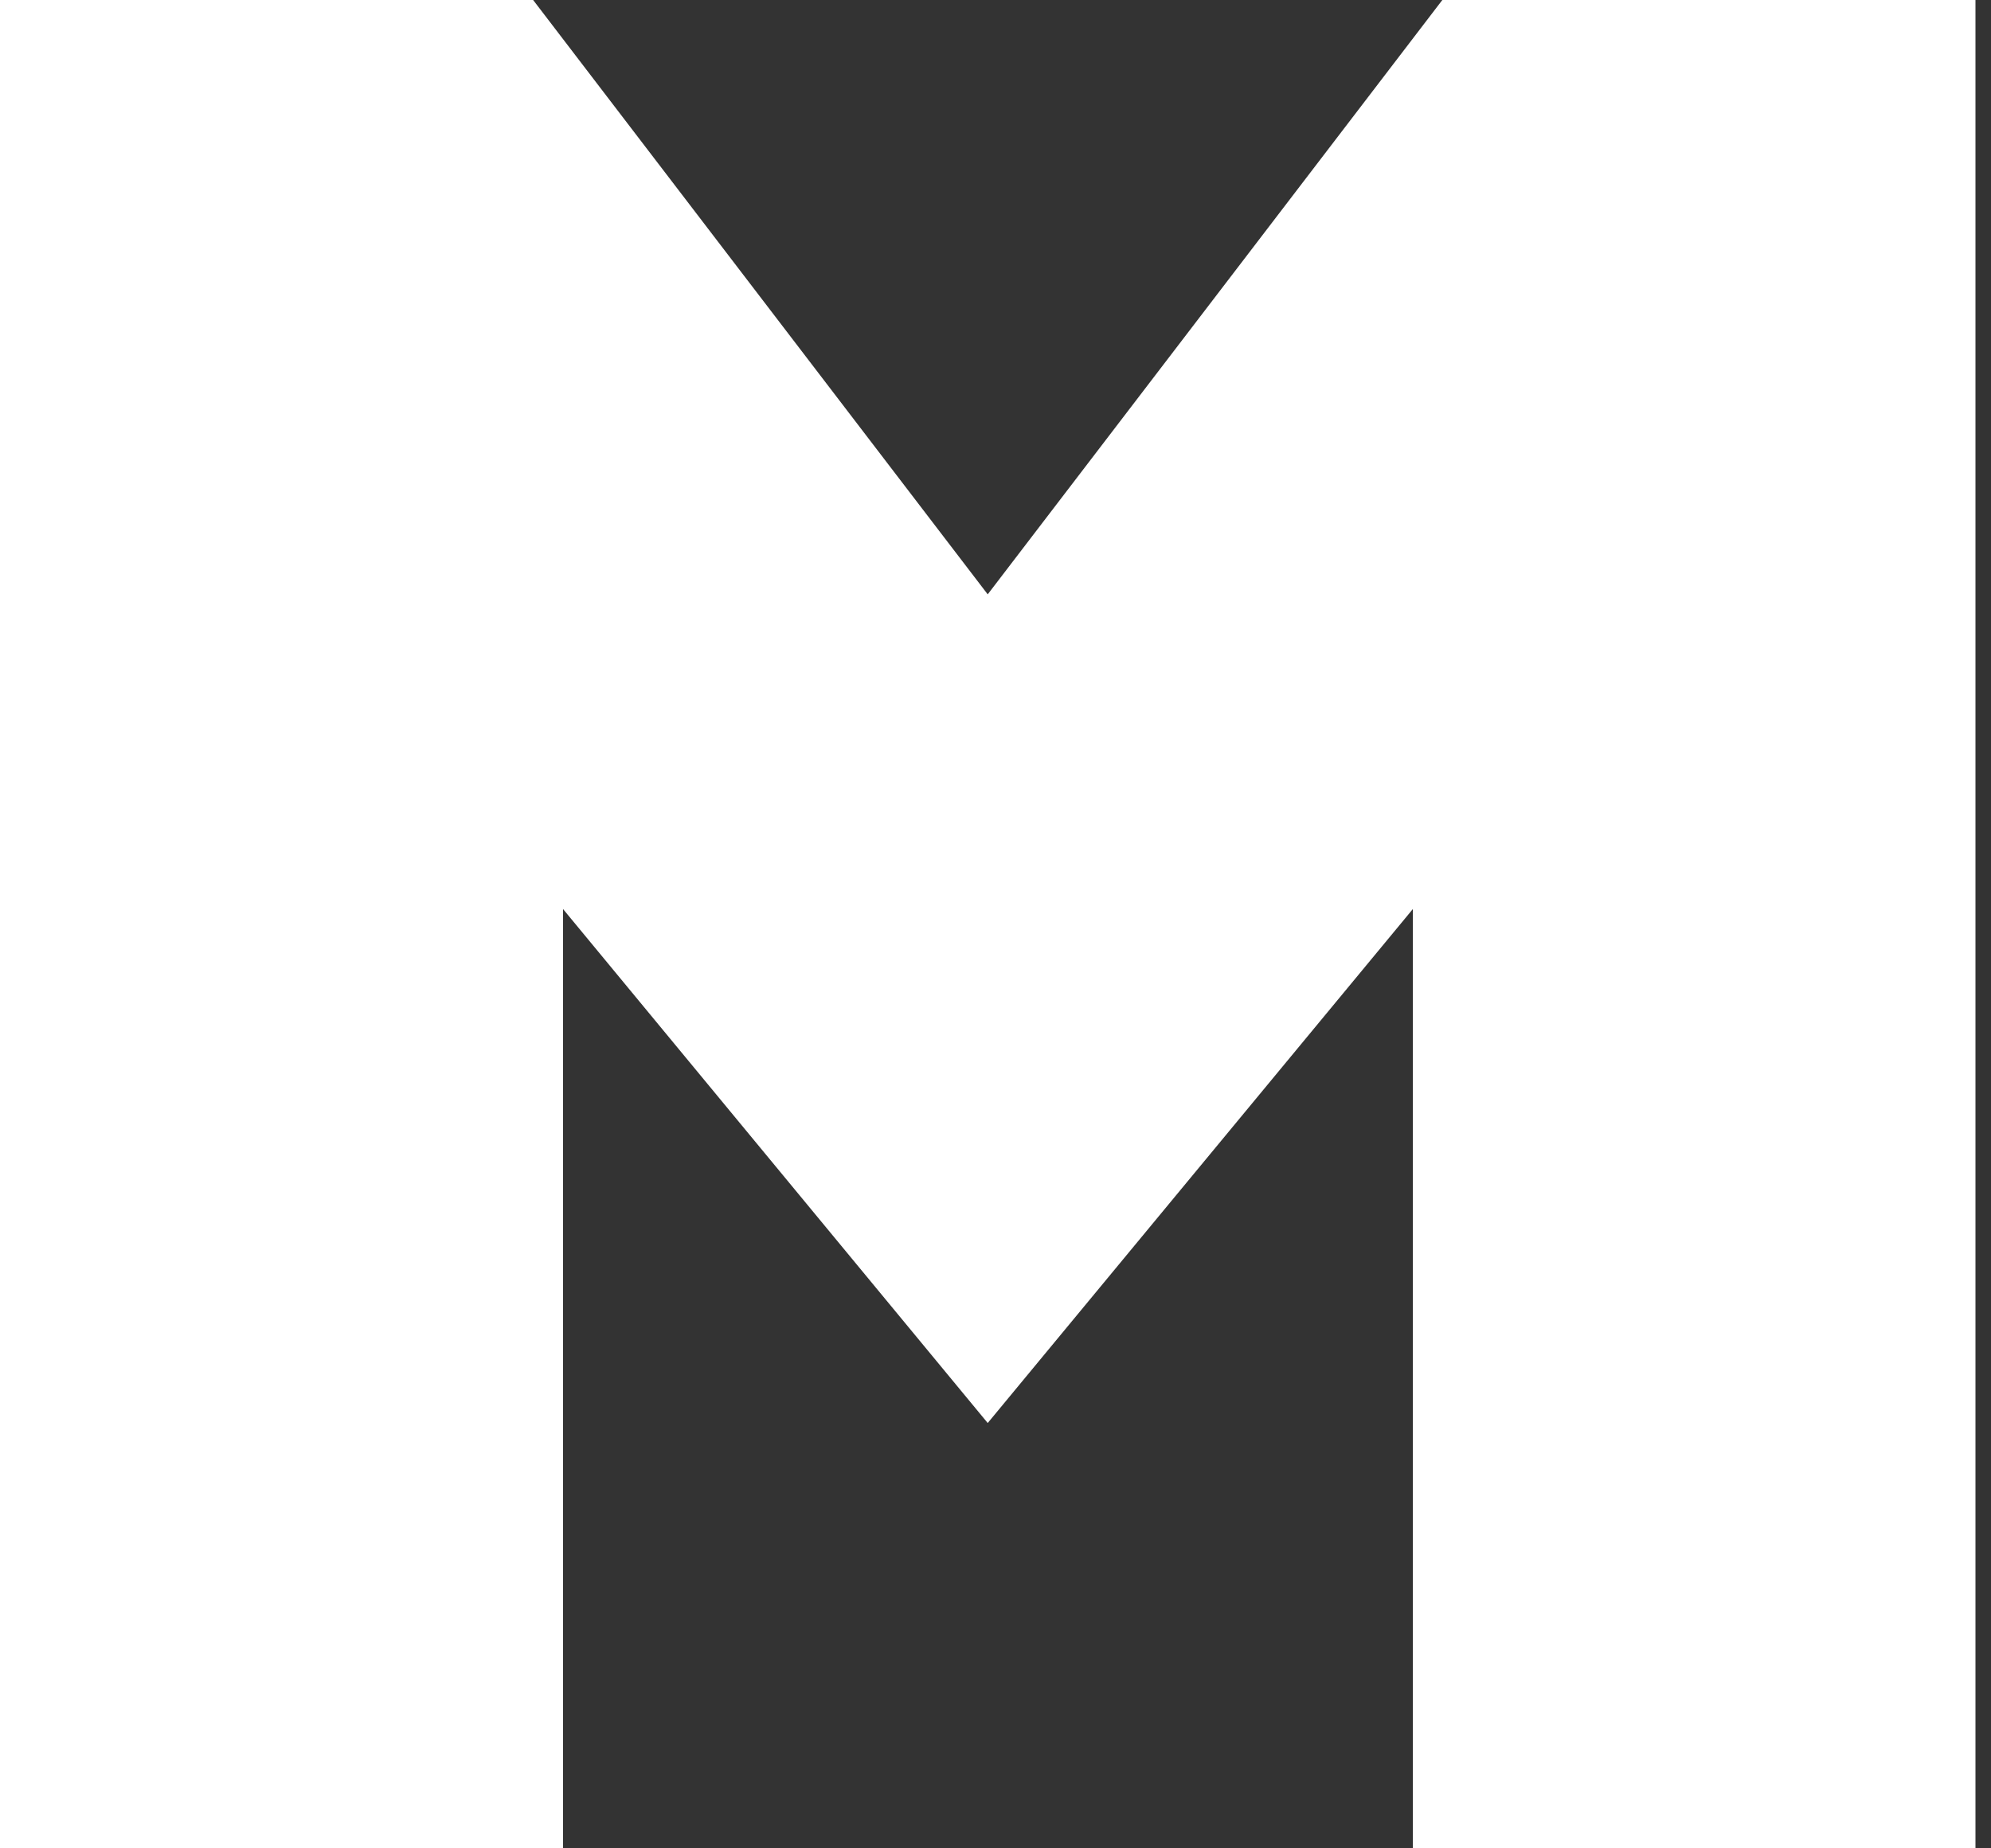 <?xml version="1.0" encoding="UTF-8"?> <svg xmlns="http://www.w3.org/2000/svg" width="56" height="52" viewBox="0 0 56 52" fill="none"><rect x="0" y="0" width="56" height="52" fill="#333333" stroke="none"/> <path d="M39.739 52V25.574L27.781 40.034L15.836 25.574V52H0V0H14.995L27.781 16.721L40.568 0H55.563V52H39.739Z" fill="white"></path> </svg> 
